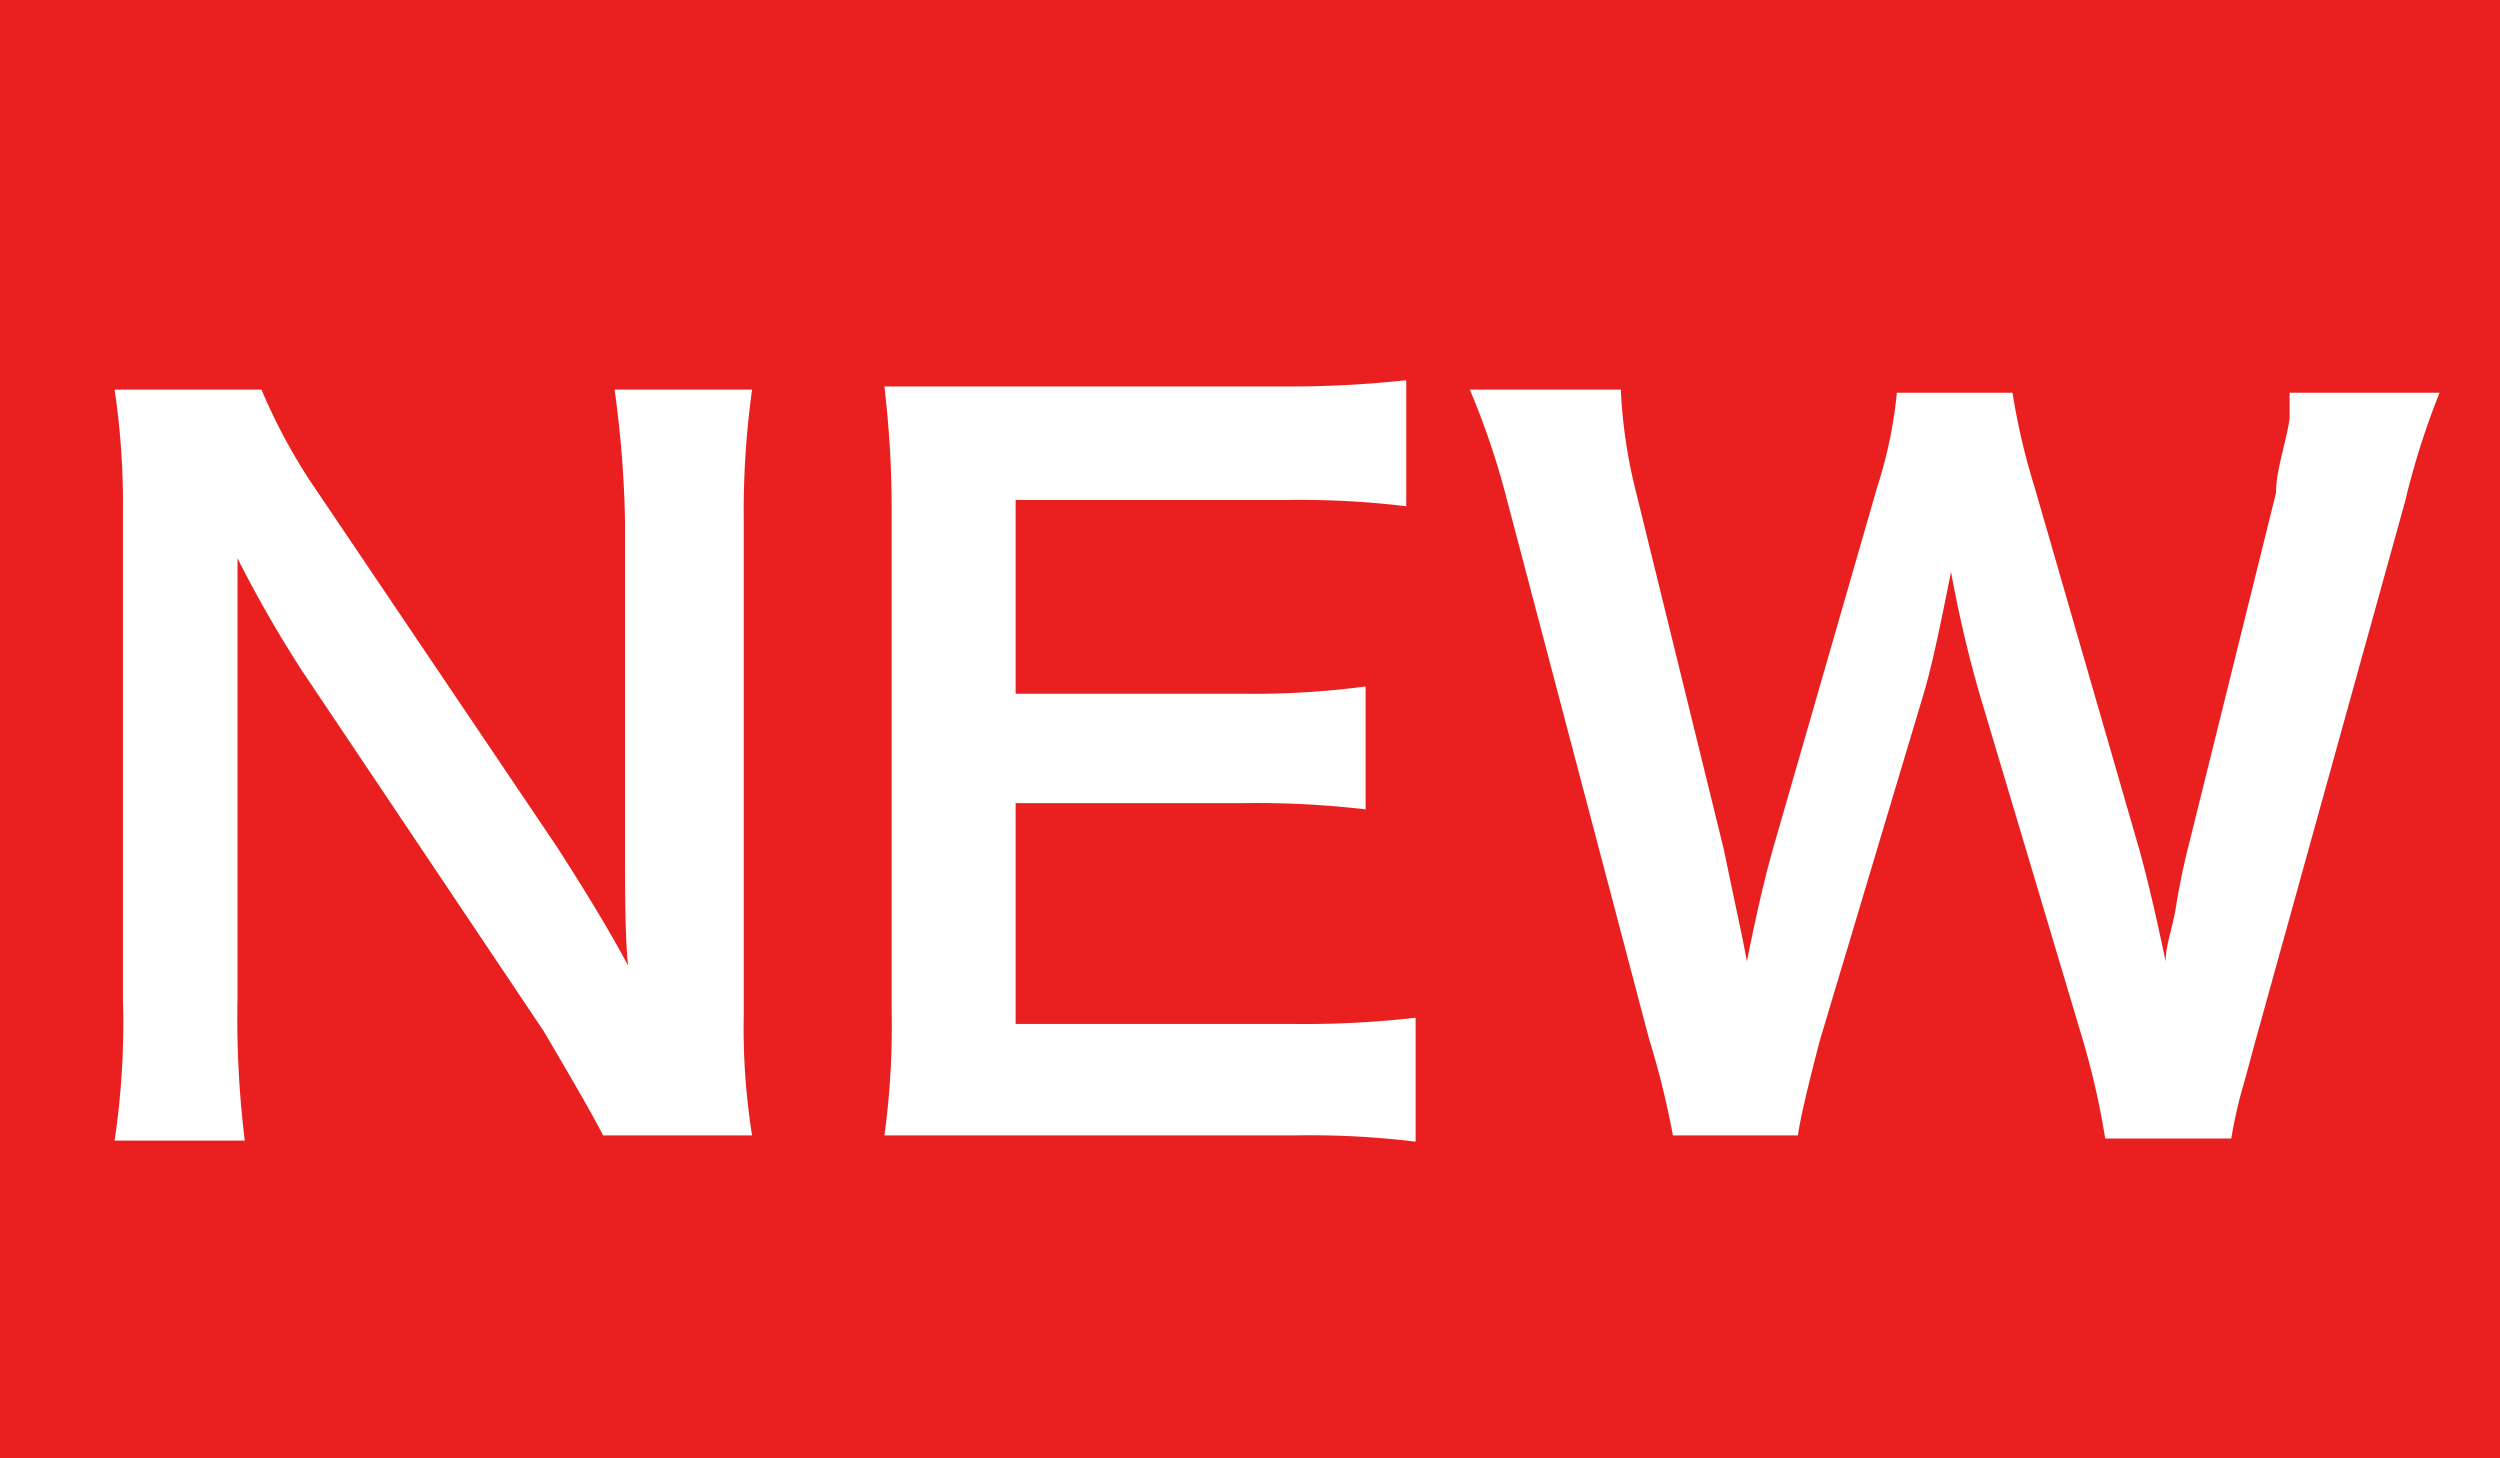 <svg xmlns="http://www.w3.org/2000/svg" width="24" height="14" viewBox="0 0 24 14"><defs><style>.cls-1{fill:#ea1f1f;}</style></defs><title>アセット 356</title><g id="レイヤー_2" data-name="レイヤー 2"><g id="design"><path class="cls-1" d="M0,0V14H24V0ZM7.22,10.9H5.79c-.14-.27-.33-.59-.57-1L2.9,6.44a11.78,11.78,0,0,1-.62-1.08c0,.09,0,.24,0,.46s0,.52,0,.78v3a9.57,9.57,0,0,0,.07,1.35H1.1a7.63,7.63,0,0,0,.08-1.36V4.9A7.34,7.34,0,0,0,1.1,3.74H2.51a5.51,5.51,0,0,0,.55,1L5.34,8.12c.29.45.52.83.69,1.15C6,9,6,8.57,6,8V5A10.48,10.48,0,0,0,5.9,3.74H7.22A8.53,8.53,0,0,0,7.14,5V9.74A6.56,6.56,0,0,0,7.22,10.9Zm6.37.06a8.3,8.3,0,0,0-1.16-.06H9.63q-.72,0-1.14,0a7.66,7.66,0,0,0,.07-1.19V4.88a10,10,0,0,0-.07-1.17c.28,0,.66,0,1.13,0h2.72a10.31,10.31,0,0,0,1.16-.06V4.86a8.5,8.5,0,0,0-1.16-.06H9.75V6.66h2.19a8.17,8.17,0,0,0,1.17-.07V7.77a9,9,0,0,0-1.17-.06H9.75V9.83h2.69a9.29,9.29,0,0,0,1.15-.06Zm9.5-6.15L21.65,10l-.1.37a4.52,4.52,0,0,0-.13.56H20.21A7.51,7.51,0,0,0,20,10L19,6.65a11.83,11.83,0,0,1-.27-1.16c-.1.5-.18.89-.26,1.16l-1,3.34c-.12.46-.19.76-.21.91h-1.2a8.26,8.26,0,0,0-.23-.93L14.47,4.81a7.51,7.51,0,0,0-.36-1.07h1.45a4.9,4.9,0,0,0,.15,1l.84,3.42c.1.49.18.84.22,1.07.08-.4.16-.76.25-1.08l1-3.47a4.31,4.31,0,0,0,.19-.91h1.11a6.37,6.37,0,0,0,.21.9l1,3.46c.06.21.15.57.26,1.1,0-.16.07-.33.1-.53s.1-.51.12-.58l.84-3.39c0-.22.09-.45.13-.71,0-.08,0-.16,0-.25h1.44A7.39,7.39,0,0,0,23.09,4.81Z"/></g></g></svg>